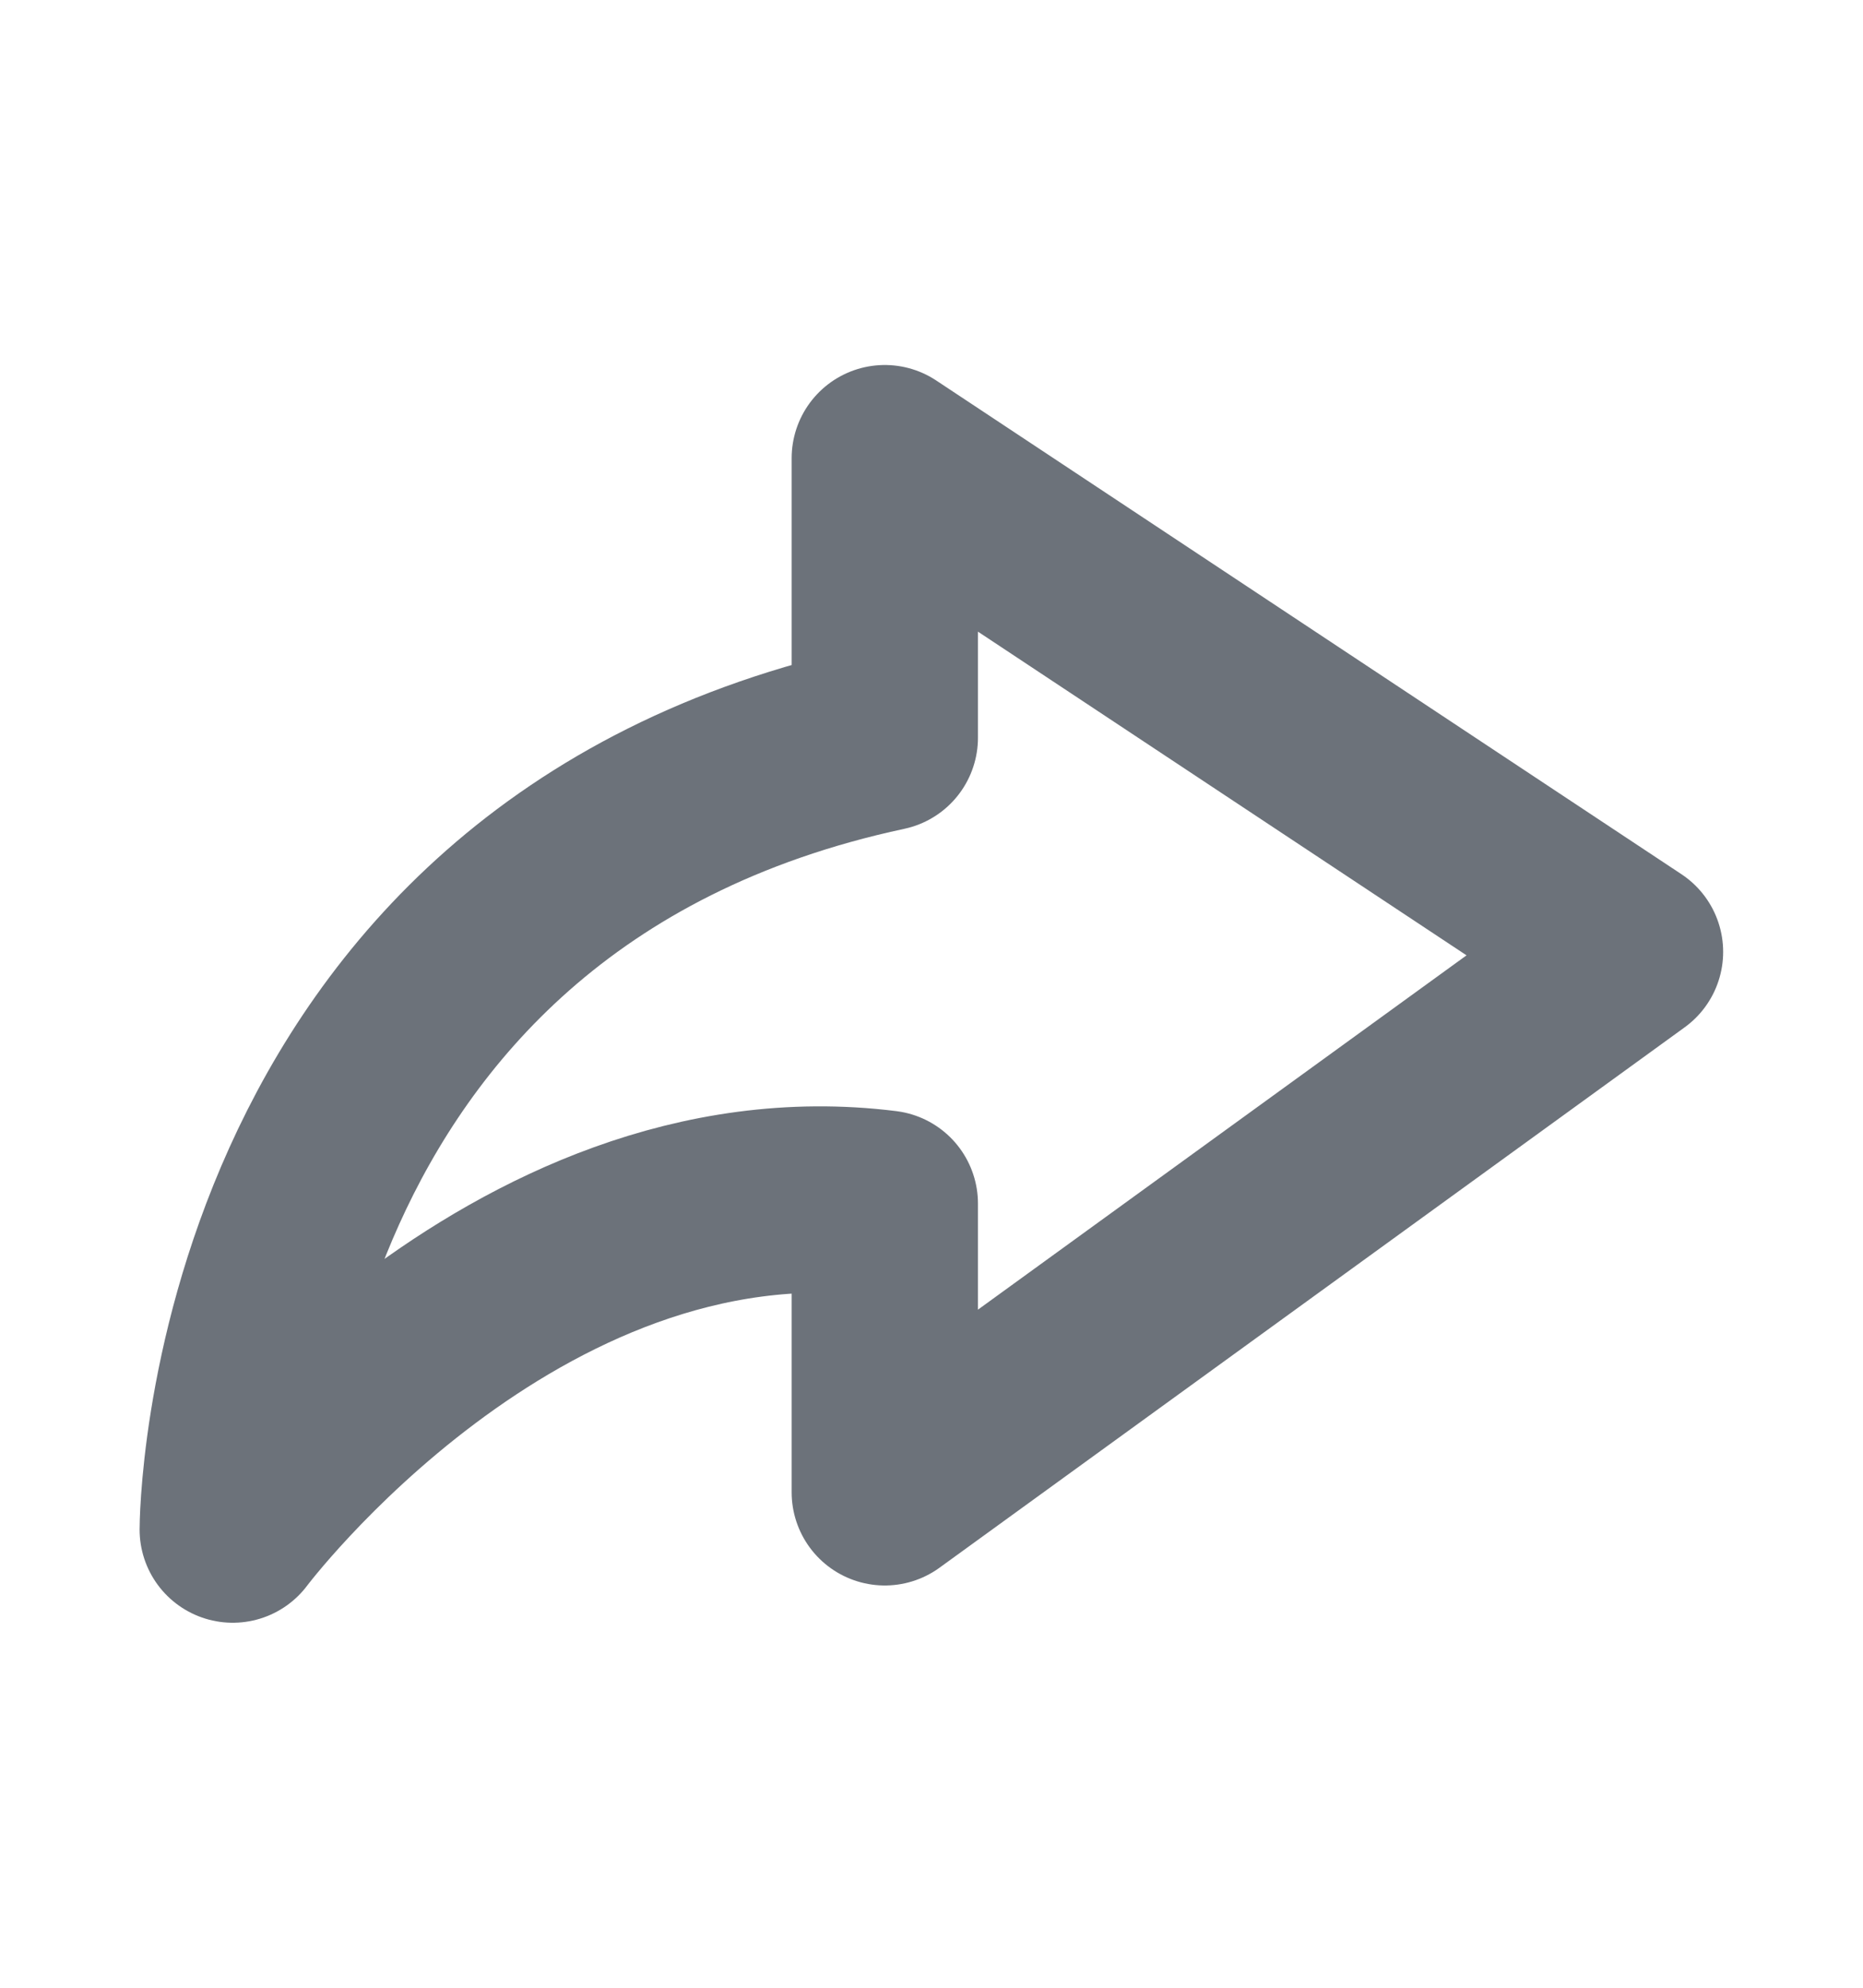 <svg width="15" height="16" viewBox="0 0 15 16" fill="none" xmlns="http://www.w3.org/2000/svg">
<path d="M13.124 7.662L7.124 3.688L7.124 5.938C1.874 7.062 1.874 12.312 1.874 12.312C1.874 12.312 4.124 9.312 7.124 9.688L7.124 12.012L13.124 7.662Z" stroke="#6C727A" stroke-width="1.5" stroke-linejoin="round"/>
</svg>
